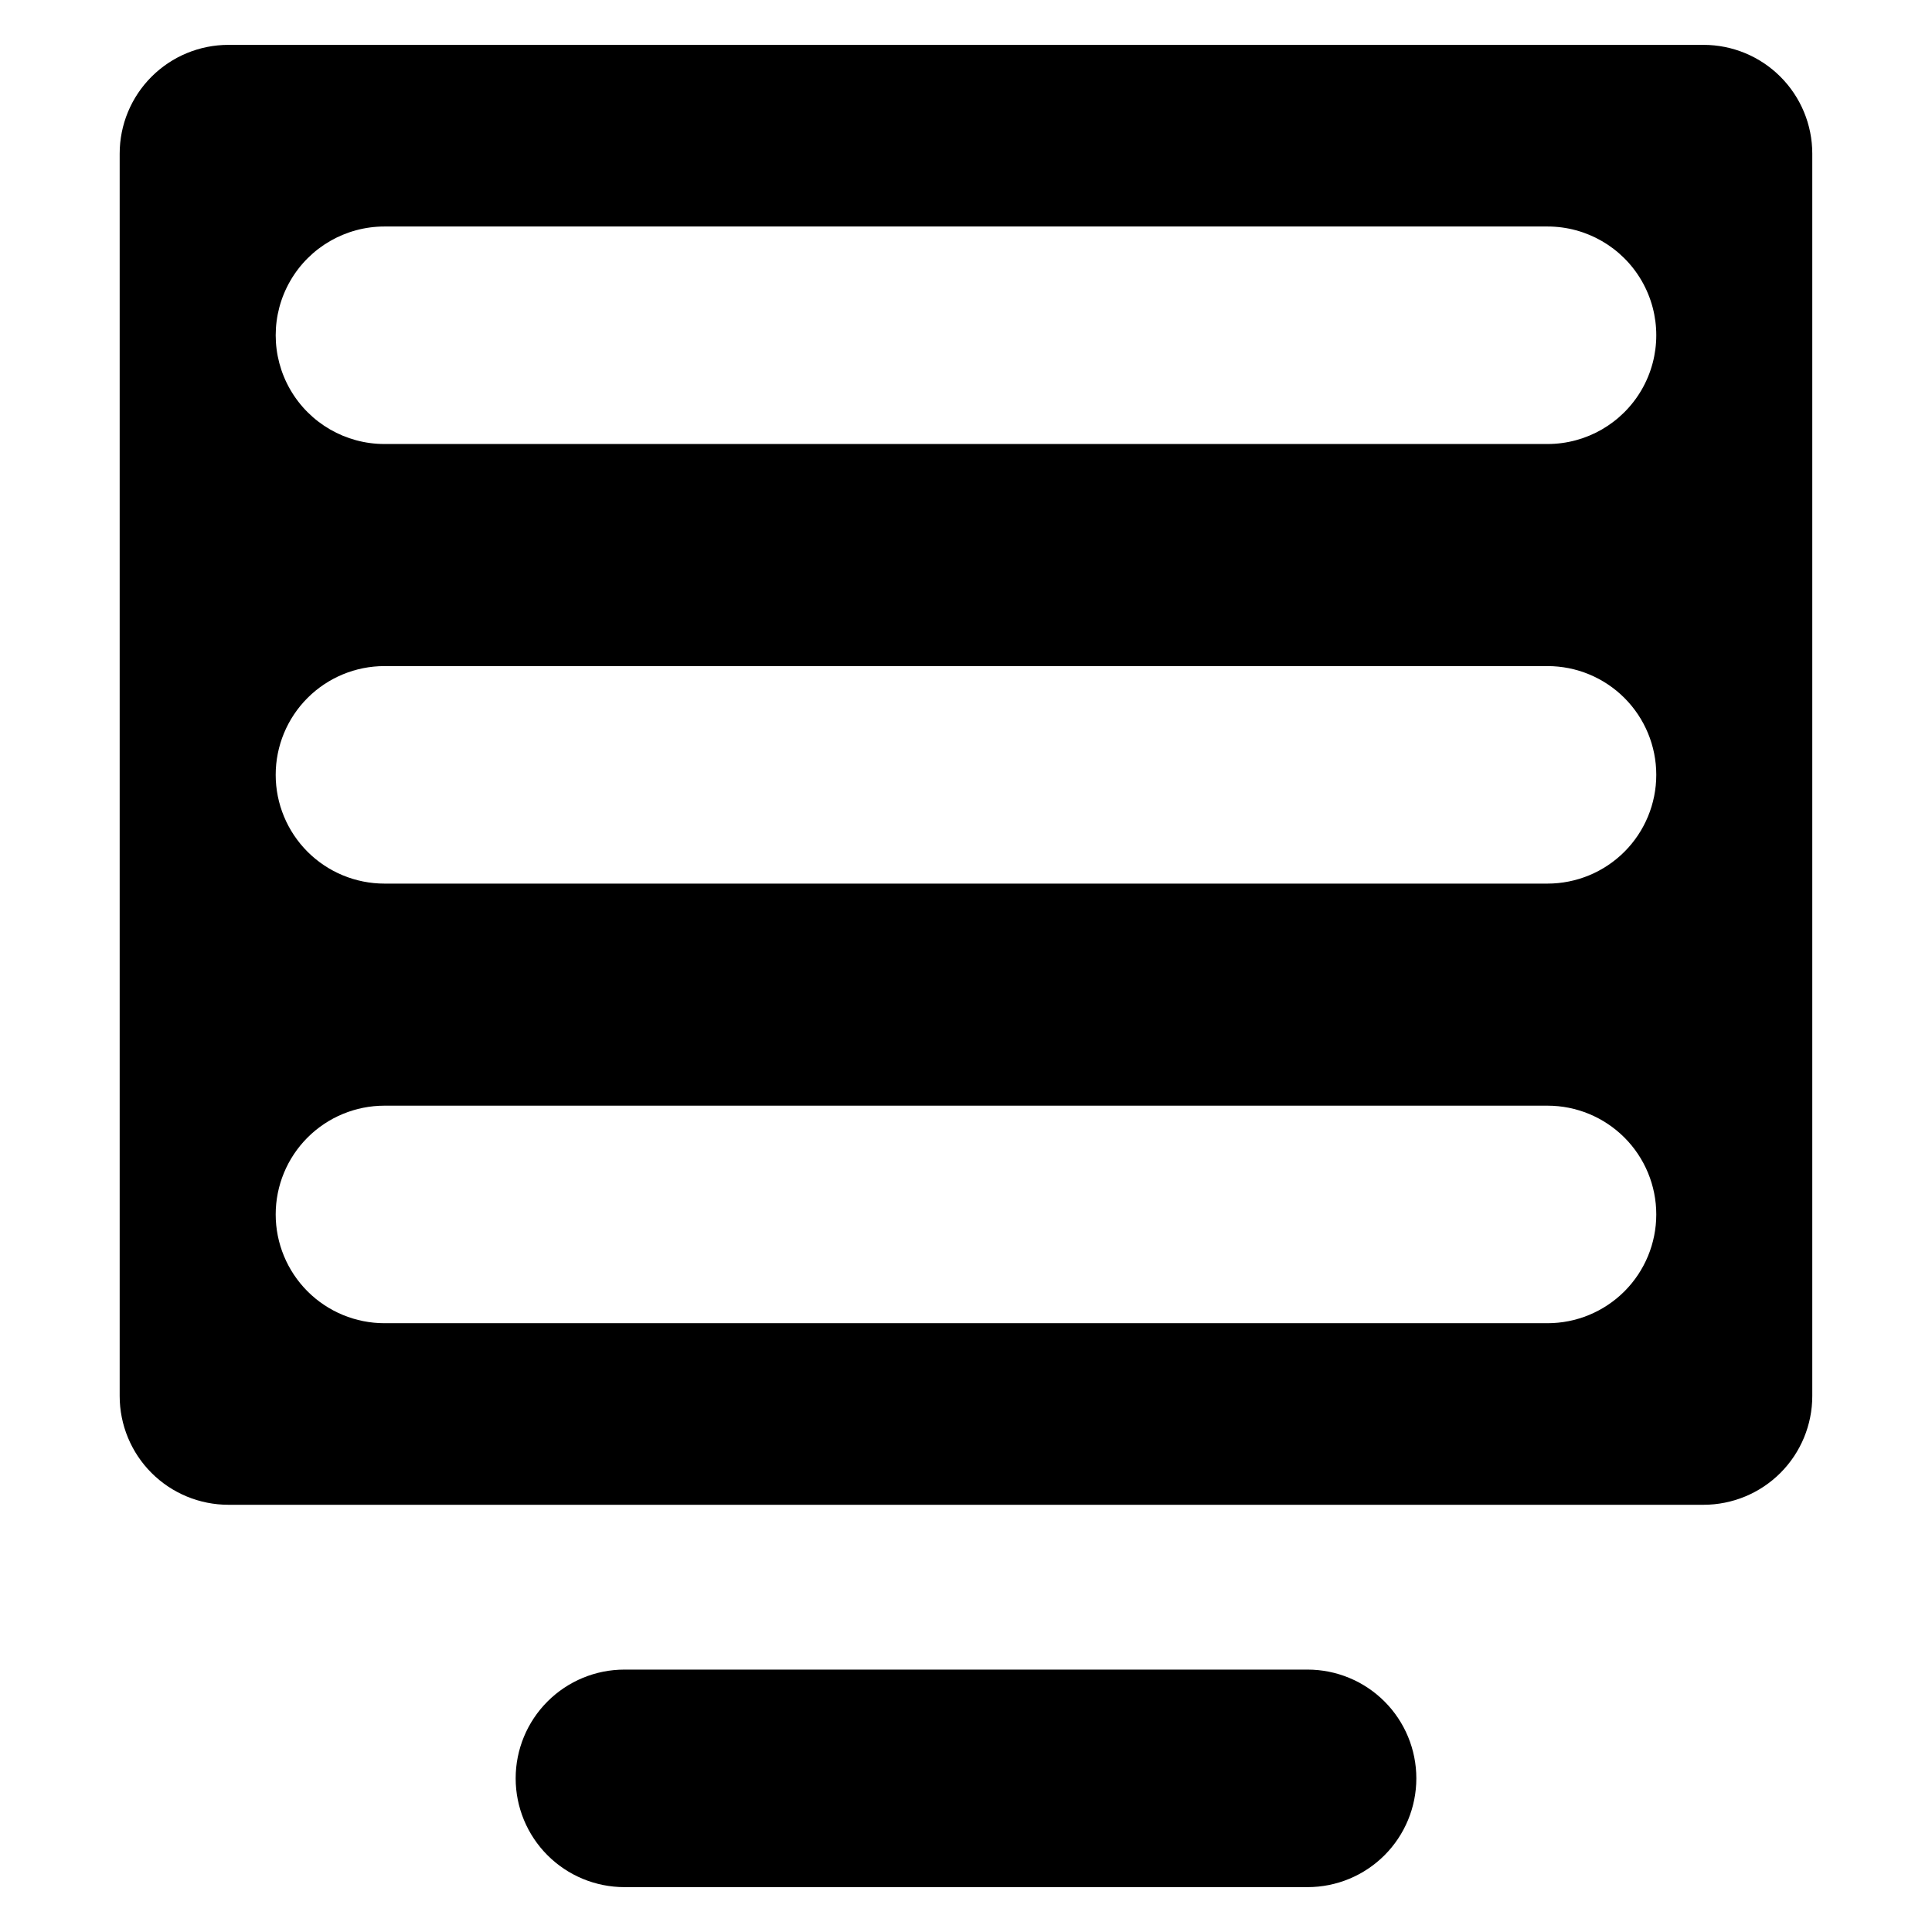 <?xml version="1.0" encoding="UTF-8"?>
<!-- Uploaded to: ICON Repo, www.svgrepo.com, Generator: ICON Repo Mixer Tools -->
<svg fill="#000000" width="800px" height="800px" version="1.1" viewBox="144 144 512 512" xmlns="http://www.w3.org/2000/svg">
 <g>
  <path d="m309.48 586.46h181.04c7.644 0 14.977 3.039 20.383 8.445 5.402 5.402 8.441 12.734 8.441 20.379 0 7.644-3.039 14.977-8.441 20.383-5.406 5.406-12.738 8.441-20.383 8.441h-181.04c-7.644 0-14.977-3.035-20.379-8.441-5.406-5.406-8.445-12.738-8.445-20.383 0-7.644 3.039-14.977 8.445-20.379 5.402-5.406 12.734-8.445 20.379-8.445z"/>
  <path d="m595.45 155.89h-390.91c-7.644 0-14.977 3.039-20.383 8.445-5.406 5.402-8.441 12.734-8.441 20.379v329.25c0 7.644 3.035 14.973 8.441 20.379s12.738 8.441 20.383 8.441h390.91c7.644 0 14.973-3.035 20.379-8.441s8.441-12.734 8.445-20.379v-329.25c0-7.644-3.039-14.977-8.445-20.379-5.402-5.406-12.734-8.445-20.379-8.445zm-12.52 309.95c0 7.644-3.035 14.977-8.441 20.383s-12.738 8.441-20.383 8.441h-308.22c-7.644 0-14.977-3.035-20.383-8.441-5.402-5.406-8.441-12.738-8.441-20.383s3.039-14.977 8.441-20.379c5.406-5.406 12.738-8.445 20.383-8.445h308.22c7.644 0 14.977 3.039 20.383 8.445 5.406 5.402 8.441 12.734 8.441 20.379zm0-116.5c0 7.644-3.035 14.977-8.441 20.383s-12.738 8.441-20.383 8.441h-308.22c-7.644 0-14.977-3.035-20.383-8.441-5.402-5.406-8.441-12.738-8.441-20.383 0-7.644 3.039-14.977 8.441-20.379 5.406-5.406 12.738-8.441 20.383-8.441h308.22c7.644 0 14.977 3.035 20.383 8.441 5.406 5.402 8.441 12.734 8.441 20.379zm-28.824-87.672h-308.22c-10.297 0-19.812-5.492-24.961-14.41-5.148-8.918-5.148-19.906 0-28.824 5.148-8.918 14.664-14.41 24.961-14.41h308.22c10.301 0 19.812 5.492 24.965 14.41 5.148 8.918 5.148 19.906 0 28.824-5.152 8.918-14.664 14.41-24.965 14.41z"/>
 </g>
</svg>